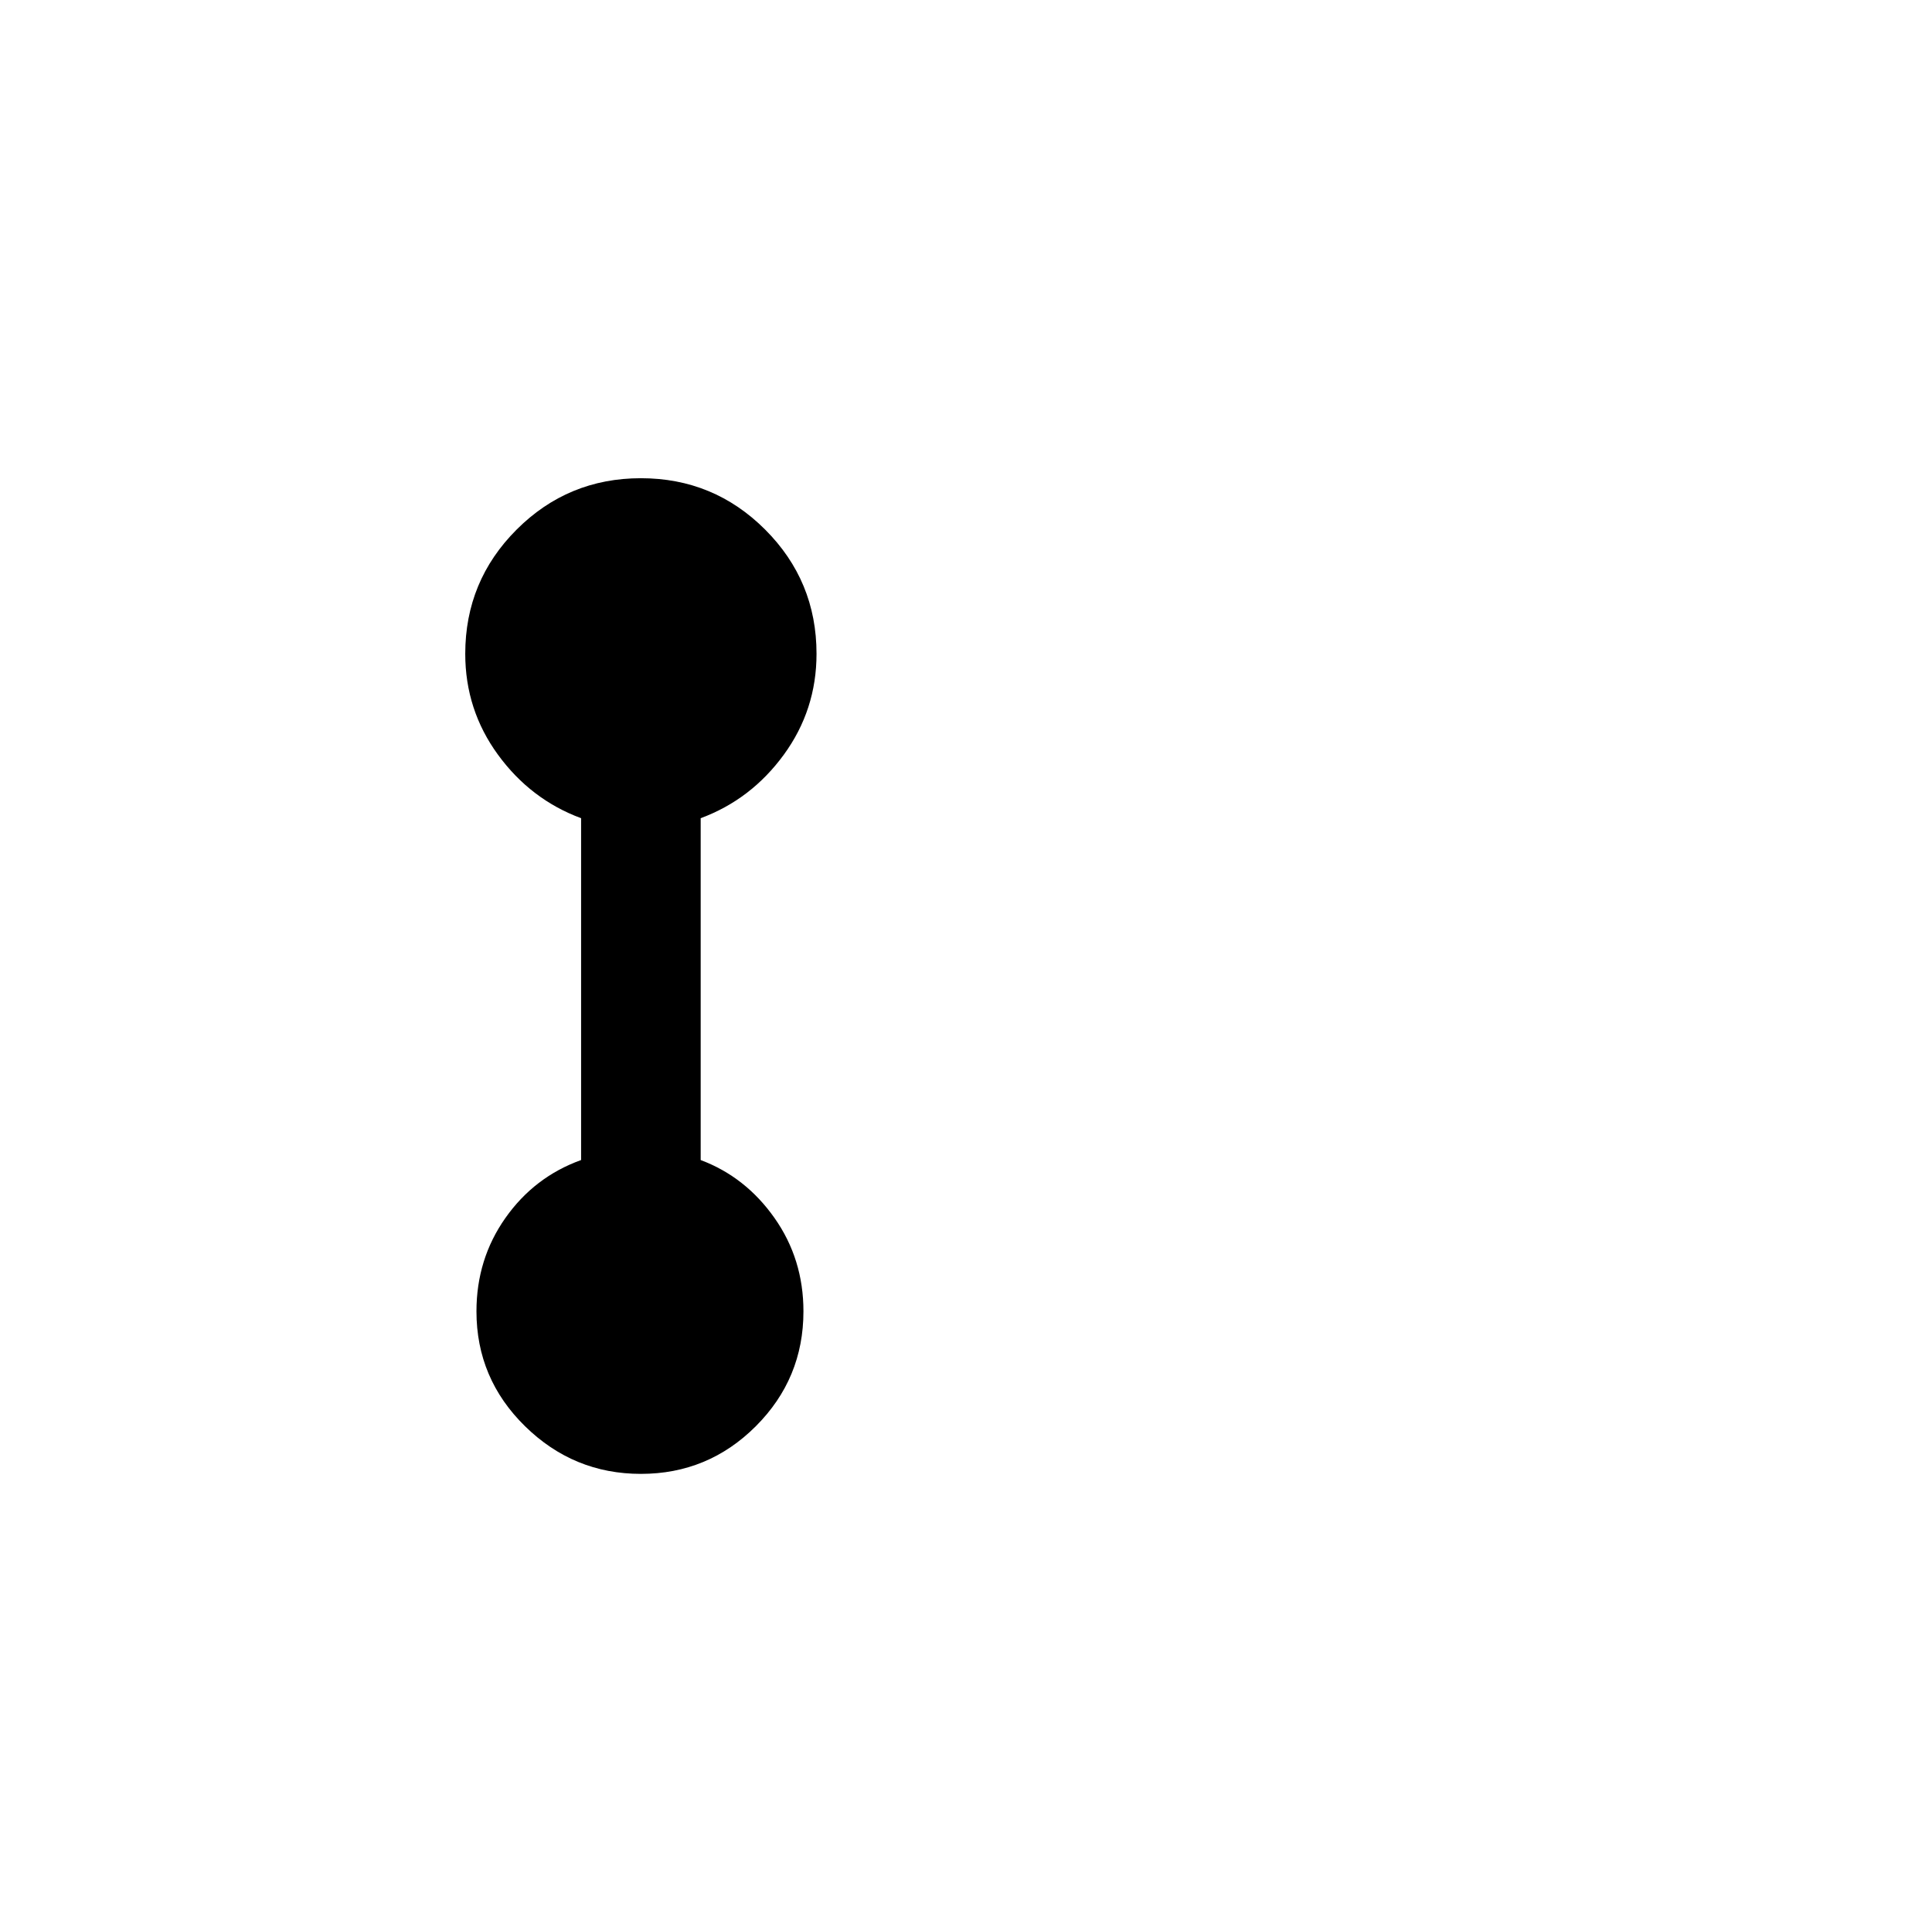 <?xml version="1.0" standalone="no"?>
<!DOCTYPE svg PUBLIC "-//W3C//DTD SVG 1.1//EN" "http://www.w3.org/Graphics/SVG/1.1/DTD/svg11.dtd" >
<svg xmlns="http://www.w3.org/2000/svg" xmlns:xlink="http://www.w3.org/1999/xlink" version="1.1" viewBox="-10 0 1034 1024">
   <path fill="currentColor"
d="M365 621v-183q27 -10 44.5 -34t17.5 -54q0 -39 -27.5 -66.5t-66.5 -27.5t-66.5 27.5t-27.5 66.5q0 30 17.5 54t44.5 34v183q-25 9 -40.5 31t-15.5 50q0 36 26 61.5t62 25.5t61.5 -25.5t25.5 -61.5q0 -28 -15.5 -50t-39.5 -31z" />
</svg>
